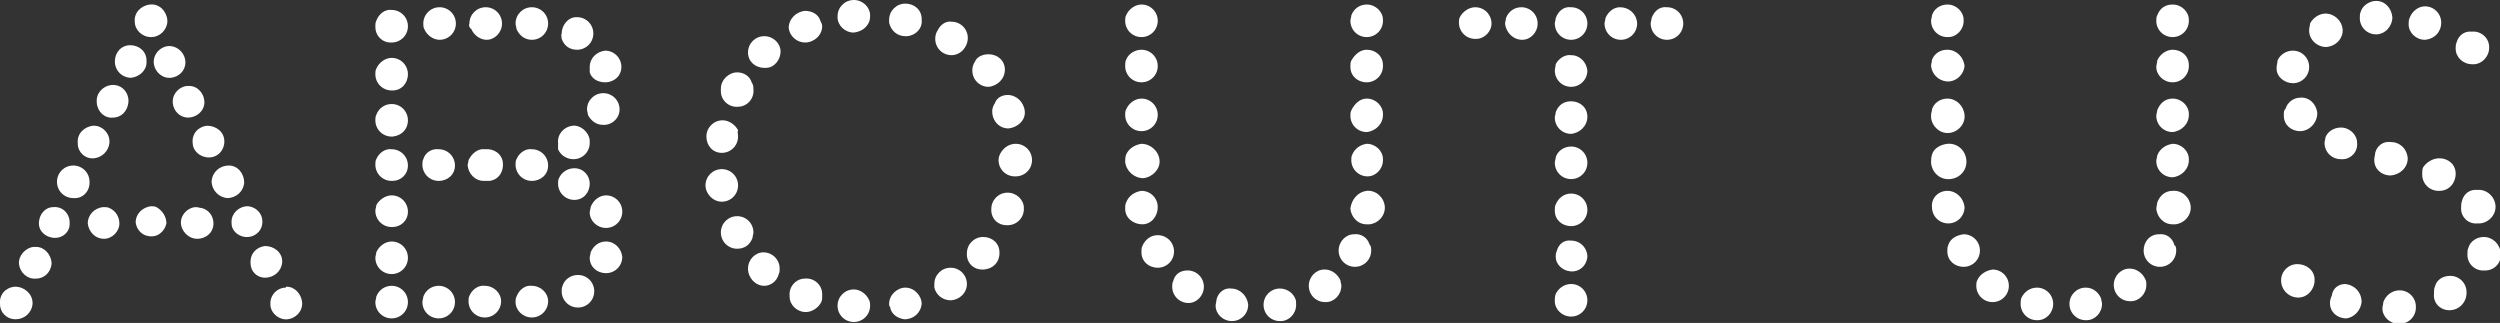 <?xml version="1.0" encoding="utf-8"?>
<!-- Generator: Adobe Illustrator 23.0.2, SVG Export Plug-In . SVG Version: 6.00 Build 0)  -->
<svg version="1.1" id="レイヤー_1" xmlns="http://www.w3.org/2000/svg" xmlns:xlink="http://www.w3.org/1999/xlink" x="0px"
	 y="0px" viewBox="0 0 276.4 35.7" style="enable-background:new 0 0 276.4 35.7;" xml:space="preserve">
<rect x="0" y="0" width="276.4" height="35.7" fill="#333333" stroke="none"/>
<style type="text/css">
	.st0{fill:#FFFFFF;}
</style>
<title>about</title>
<g>
	<g id="ABOUTUS">
		<path class="st0" d="M1.7,35.3c-0.9,0-1.7-0.7-1.7-1.7c-0.1-1,0.6-1.8,1.6-1.9c0,0,0,0,0.1,0c1,0,1.9,0.8,1.9,1.8c0,0,0,0.1,0,0.1
			C3.5,34.6,2.7,35.3,1.7,35.3z M4,30.8c-1,0.1-1.8-0.7-1.9-1.6s0.7-1.8,1.6-1.9c0.1,0,0.2,0,0.3,0c0.9,0,1.6,0.8,1.7,1.7v0.2
			C5.6,30.1,4.9,30.8,4,30.8z M6.1,26.3c-1,0-1.8-0.7-1.8-1.6c0-1,0.7-1.8,1.6-1.8c1-0.1,1.8,0.7,1.8,1.7c0,0,0,0,0,0v0.2
			C7.7,25.6,7,26.3,6.1,26.3L6.1,26.3z M8.1,21.9c-1,0-1.8-0.8-1.8-1.8c0-1,0.8-1.8,1.8-1.8c1,0,1.8,0.8,1.8,1.8c0,0,0,0.1,0,0.1
			C9.9,21.2,9.1,22,8.1,21.9z M10.4,17.5c-1,0.1-1.8-0.7-1.8-1.6c0,0,0,0,0-0.1c-0.1-1,0.7-1.8,1.7-1.9c0,0,0.1,0,0.1,0
			c0.9,0,1.7,0.8,1.7,1.7v0.2C12,16.7,11.3,17.4,10.4,17.5z M13.2,24.7c0,0.9-0.8,1.7-1.7,1.7c-1,0-1.7-0.8-1.8-1.7c0,0,0,0,0,0
			c0-0.9,0.7-1.7,1.7-1.8c0,0,0,0,0.1,0c0.2,0,0.4,0,0.6,0.1C12.8,23.3,13.2,24,13.2,24.7z M12.5,13c-0.9,0.1-1.7-0.6-1.8-1.6
			c0,0,0,0,0-0.1c-0.1-1,0.7-1.8,1.6-1.9c1-0.1,1.8,0.6,1.9,1.6c0,0,0,0.1,0,0.1v0.2C14.1,12.3,13.4,13,12.5,13z M14.5,8.6
			c-1,0-1.8-0.8-1.8-1.8c0,0,0,0,0,0c0-1,0.7-1.8,1.7-1.8c0,0,0,0,0,0c1,0,1.8,0.7,1.8,1.7v0.2C16.2,7.8,15.4,8.5,14.5,8.6L14.5,8.6
			z M16.7,4.1c-1,0-1.8-0.8-1.8-1.7c-0.1-1,0.7-1.8,1.7-1.9c1-0.1,1.8,0.7,1.9,1.7c0,0.1,0,0.2,0,0.3C18.4,3.3,17.7,4.1,16.7,4.1
			L16.7,4.1z M18.4,24.7c-0.2,0.9-1,1.6-2,1.4c-0.7-0.1-1.3-0.7-1.4-1.5c0-1,0.8-1.7,1.7-1.8c0,0,0,0,0,0c0.2,0,0.4,0,0.6,0.1
			C18,23.3,18.4,24,18.4,24.7z M17,6.7c0.1-1,1-1.7,1.9-1.6c0.9,0.1,1.6,0.9,1.6,1.8c0,0.9-0.7,1.6-1.6,1.7c-1,0.1-1.8-0.7-1.9-1.6
			V6.7z M19.1,11.2c0-0.9,0.8-1.7,1.7-1.7c0,0,0.1,0,0.1,0c1,0,1.7,0.9,1.7,1.8c0,1-0.9,1.7-1.8,1.7l0,0c-0.9,0-1.6-0.7-1.7-1.6
			L19.1,11.2z M23.6,24.7c0,1-0.8,1.7-1.8,1.7S20,25.5,20,24.6c0-0.9,0.8-1.7,1.7-1.7c0.2,0,0.4,0.1,0.6,0.1
			C23.1,23.2,23.6,23.9,23.6,24.7L23.6,24.7z M22.9,13.9c1,0,1.9,0.7,1.9,1.7c0,0.1,0,0.1,0,0.2c-0.1,1-0.9,1.7-1.9,1.6
			c-0.9-0.1-1.6-0.8-1.6-1.6C21.2,14.8,21.9,14,22.9,13.9C22.8,13.9,22.9,13.9,22.9,13.9z M23.4,20c0.1-1,0.9-1.7,1.9-1.7
			s1.7,0.9,1.7,1.9c-0.1,1-0.9,1.7-1.9,1.7c-0.9-0.1-1.6-0.8-1.7-1.7V20z M25.6,24.5c0-0.9,0.8-1.7,1.8-1.7c0,0,0,0,0,0
			c1,0.1,1.7,0.9,1.6,1.9c-0.1,1-1,1.6-1.9,1.5c-0.8-0.1-1.5-0.7-1.5-1.5L25.6,24.5z M27.7,28.9c0-0.9,0.7-1.6,1.6-1.7
			c1,0,1.9,0.7,1.9,1.7c0,0,0,0.1,0,0.1c-0.1,1-0.9,1.7-1.9,1.7c-0.9,0-1.6-0.7-1.6-1.6V28.9z M31.7,31.7c0.9,0,1.6,0.8,1.7,1.7
			c0.1,1-0.7,1.8-1.6,1.9c-0.9,0.1-1.8-0.6-1.9-1.5c0,0,0-0.1,0-0.1c-0.1-1,0.7-1.9,1.7-1.9C31.6,31.7,31.6,31.7,31.7,31.7
			L31.7,31.7z"/>
		<path class="st0" d="M43.3,1.1c1,0,1.8,0.8,1.8,1.8c0,1-0.8,1.8-1.8,1.8c0,0,0,0-0.1,0c-1,0-1.7-0.8-1.7-1.7c0,0,0,0,0-0.1
			c0-0.2,0-0.4,0.1-0.6C41.9,1.5,42.6,1,43.3,1.1z M43.3,6.4c1,0,1.8,0.8,1.8,1.8c0,1-0.7,1.8-1.7,1.8c0,0-0.1,0-0.1,0
			c-1,0-1.8-0.8-1.8-1.8c0,0,0,0,0,0c0-0.2,0-0.4,0.1-0.6C41.9,6.9,42.6,6.4,43.3,6.4z M43.3,11.5c1,0,1.8,0.8,1.8,1.8
			c0,1-0.7,1.7-1.7,1.8c0,0-0.1,0-0.1,0c-1,0-1.8-0.8-1.8-1.8c0,0,0,0,0,0c0-0.2,0-0.4,0.1-0.6C41.9,11.9,42.6,11.5,43.3,11.5z
			 M43.3,16.5c1,0,1.8,0.8,1.8,1.8c0,1-0.8,1.7-1.7,1.7c0,0,0,0-0.1,0c-1,0-1.8-0.8-1.8-1.8c0,0,0,0,0,0c0-0.2,0-0.4,0.1-0.6
			C41.9,16.9,42.6,16.4,43.3,16.5L43.3,16.5z M43.3,21.6c1,0,1.8,0.8,1.8,1.8c0,0,0,0,0,0c0,1-0.8,1.7-1.7,1.7c0,0,0,0-0.1,0
			c-1,0-1.8-0.8-1.8-1.8c0-0.2,0.1-0.4,0.1-0.6C41.9,22.1,42.6,21.6,43.3,21.6L43.3,21.6z M43.3,26.7c1,0,1.8,0.8,1.8,1.8
			c0,1-0.8,1.8-1.8,1.8c-1,0-1.8-0.8-1.8-1.8c0-0.2,0.1-0.4,0.1-0.6C41.9,27.2,42.6,26.7,43.3,26.7L43.3,26.7z M43.3,31.6
			c1,0,1.8,0.8,1.8,1.8c0,1-0.8,1.8-1.8,1.8c-1,0-1.8-0.8-1.8-1.8c0-0.2,0.1-0.4,0.1-0.6C41.9,32,42.6,31.6,43.3,31.6L43.3,31.6z
			 M48.5,16.5c1,0,1.8,0.8,1.8,1.8c0,1-0.8,1.7-1.8,1.7c-1,0-1.8-0.8-1.8-1.8c0-0.2,0-0.4,0.1-0.6C47,16.9,47.7,16.4,48.5,16.5
			L48.5,16.5z M46.8,2.6c0-1,0.8-1.8,1.8-1.8c1,0,1.8,0.8,1.8,1.8c0,1-0.8,1.8-1.8,1.8c-0.7,0-1.4-0.5-1.7-1.2
			C46.8,3,46.8,2.8,46.8,2.6z M48.5,31.6c1,0,1.8,0.8,1.8,1.8c0,1-0.8,1.8-1.8,1.8c-1,0-1.8-0.8-1.8-1.8c0-0.2,0.1-0.4,0.1-0.6
			C47.1,32,47.8,31.6,48.5,31.6L48.5,31.6z M53.6,16.5c1-0.1,1.9,0.5,2,1.5c0.1,1-0.5,1.9-1.5,2c-0.2,0-0.4,0-0.6,0
			c-1,0-1.7-0.8-1.8-1.7c0,0,0,0,0,0c0-0.2,0.1-0.4,0.1-0.6C52.2,16.9,52.9,16.4,53.6,16.5L53.6,16.5z M53.6,31.6
			c1,0,1.8,0.8,1.8,1.7c0,0,0,0,0,0c0,1-0.8,1.8-1.8,1.8c-1,0-1.8-0.8-1.8-1.8c0-0.2,0-0.4,0.1-0.6C52.2,32,52.9,31.5,53.6,31.6
			L53.6,31.6z M51.9,2.6c0-1,0.8-1.8,1.8-1.8c1,0,1.8,0.8,1.8,1.8c0,0,0,0,0,0c0,1-0.8,1.8-1.7,1.8c0,0,0,0,0,0
			c-0.7,0-1.4-0.5-1.7-1.2C51.9,3.1,51.8,2.8,51.9,2.6z M58.8,16.5c1,0,1.8,0.8,1.8,1.8c0,1-0.8,1.7-1.8,1.7c0,0,0,0,0,0
			c-1,0-1.8-0.8-1.8-1.8c0-0.2,0-0.4,0.1-0.6C57.4,16.9,58.1,16.4,58.8,16.5z M57,2.6c0-1,0.8-1.8,1.8-1.8c0,0,0,0,0,0
			c1,0,1.8,0.8,1.8,1.8c0,1-0.8,1.8-1.8,1.8c-0.8,0-1.4-0.5-1.7-1.2C57.1,3,57,2.8,57,2.6z M58.8,31.6c1,0,1.8,0.8,1.8,1.7
			c0,0,0,0,0,0c0,1-0.8,1.8-1.8,1.8c-1,0-1.8-0.8-1.8-1.7c0,0,0,0,0,0c0-0.2,0-0.4,0.1-0.6C57.4,32,58.1,31.5,58.8,31.6L58.8,31.6z
			 M63.5,18.6c1,0,1.7,0.8,1.7,1.7c0,0,0,0,0,0c0,1-0.7,1.8-1.7,1.8c0,0,0,0,0,0c-1,0-1.8-0.8-1.8-1.8c0-0.2,0-0.4,0.1-0.6
			C62.1,19,62.8,18.6,63.5,18.6L63.5,18.6z M61.7,15.8c-0.1-1,0.7-1.8,1.6-1.9s1.8,0.7,1.9,1.6c0,0.1,0,0.2,0,0.3
			c0,1-0.8,1.8-1.8,1.8c0,0,0,0,0,0c-0.7,0-1.4-0.4-1.7-1.1C61.7,16.2,61.7,16,61.7,15.8L61.7,15.8z M62.1,3.7
			c0-0.9,0.7-1.8,1.6-1.8c0,0,0,0,0.1,0c1,0,1.8,0.8,1.8,1.8c0,1-0.8,1.8-1.8,1.8c0,0,0,0,0,0c-0.8,0-1.4-0.4-1.7-1.2
			C62.1,4.1,62,3.9,62.1,3.7L62.1,3.7z M63.9,30.4c1,0,1.8,0.8,1.8,1.8c0,1-0.8,1.8-1.8,1.8c-1,0-1.8-0.8-1.8-1.8c0,0,0,0,0,0
			c0-0.2,0-0.4,0.1-0.6C62.4,30.9,63.1,30.4,63.9,30.4L63.9,30.4z M64.9,12.1c0-1,0.8-1.8,1.8-1.8c1,0,1.8,0.8,1.8,1.8
			c0,1-0.9,1.8-1.9,1.7c-0.7,0-1.3-0.5-1.6-1.1C65,12.5,64.9,12.3,64.9,12.1L64.9,12.1z M65.2,7.4c0-1,0.8-1.7,1.7-1.8c0,0,0,0,0,0
			c1,0,1.8,0.8,1.8,1.8c0,1-0.8,1.7-1.8,1.7c-0.8,0-1.5-0.4-1.7-1.1C65.2,7.8,65.2,7.6,65.2,7.4L65.2,7.4z M67,21.6
			c1,0,1.8,0.8,1.8,1.8c0,1-0.8,1.8-1.8,1.8c0,0,0,0,0,0c-1,0-1.8-0.8-1.8-1.7c0,0,0,0,0,0c0-0.2,0.1-0.4,0.1-0.6
			C65.6,22.1,66.3,21.6,67,21.6z M67,26.7c1,0,1.7,0.8,1.8,1.7c0,0,0,0,0,0c0,1-0.8,1.8-1.8,1.8l0,0c-1,0-1.8-0.7-1.8-1.7
			c0,0,0,0,0,0c0-0.2,0.1-0.4,0.1-0.6C65.6,27.2,66.2,26.7,67,26.7z"/>
		<path class="st0" d="M81.6,15.1c0,1-0.8,1.8-1.8,1.8c0,0,0,0,0,0c-1,0-1.7-0.8-1.7-1.8c0-1,0.8-1.8,1.8-1.8c0,0,0,0,0,0
			c0.7,0,1.4,0.5,1.7,1.1C81.5,14.6,81.6,14.8,81.6,15.1z M79.8,22.3c-1,0-1.8-0.9-1.8-1.8c0-1,0.8-1.8,1.8-1.8c1,0,1.8,0.8,1.8,1.8
			C81.6,21.5,80.8,22.3,79.8,22.3L79.8,22.3z M83.3,9.9c0.1,1-0.7,1.9-1.7,1.9c-1,0.1-1.9-0.7-1.9-1.7c0-0.1,0-0.2,0-0.3
			c0-1,0.9-1.8,1.8-1.8c0.7,0,1.4,0.4,1.6,1.1C83.3,9.4,83.3,9.6,83.3,9.9z M81.5,27.5c-1,0-1.8-0.8-1.8-1.8c0-1,0.8-1.8,1.8-1.8
			c1,0,1.8,0.8,1.8,1.8c0,0.2-0.1,0.4-0.1,0.6C82.9,27.1,82.3,27.5,81.5,27.5z M86.3,5.7c0,0.9-0.7,1.8-1.6,1.8c-0.1,0-0.1,0-0.2,0
			c-1,0-1.8-0.7-1.8-1.7c0,0,0,0,0,0c0-1,0.8-1.8,1.8-1.8C85.5,4,86.3,4.8,86.3,5.7L86.3,5.7z M84.5,31.6c-1,0-1.8-0.9-1.8-1.9
			c0-1,0.8-1.8,1.7-1.8c0,0,0,0,0,0c1,0,1.8,0.8,1.8,1.8c0,0,0,0,0,0c0,0.2,0,0.4-0.1,0.6C85.9,31.1,85.2,31.6,84.5,31.6z M90.9,2.9
			c0,1-0.9,1.8-1.9,1.8c-0.9,0-1.7-0.7-1.8-1.6c0-1,0.8-1.8,1.8-1.9c0.8,0,1.5,0.4,1.7,1.1C90.8,2.5,90.9,2.7,90.9,2.9z M89.1,34.5
			c-1,0-1.8-0.8-1.8-1.7c0,0,0,0,0-0.1c-0.1-1,0.7-1.9,1.7-1.9c1-0.1,1.9,0.7,1.9,1.7c0,0.1,0,0.2,0,0.3c0,0.2,0,0.4-0.1,0.6
			C90.5,34,89.8,34.5,89.1,34.5z M94.4,3.6c-1,0-1.8-0.8-1.8-1.7c0,0,0,0,0-0.1c0-1,0.8-1.8,1.8-1.8c1,0,1.8,0.8,1.8,1.7
			c0,0,0,0,0,0c0,0.2,0,0.4-0.1,0.7C95.8,3.1,95.2,3.5,94.4,3.6z M96.2,33.8c0,1-0.8,1.8-1.8,1.8c-1,0-1.8-0.8-1.8-1.8
			c0-1,0.8-1.8,1.8-1.8c0,0,0,0,0,0c0.7,0,1.4,0.5,1.7,1.2C96.2,33.4,96.2,33.6,96.2,33.8z M98.3,2.2c0-1,0.8-1.8,1.8-1.8
			c0,0,0,0,0,0c1,0,1.8,0.7,1.8,1.7c0,0,0,0.1,0,0.1c0.1,0.9-0.6,1.7-1.6,1.8c-0.1,0-0.2,0-0.2,0c-0.9,0-1.6-0.6-1.8-1.5
			C98.3,2.5,98.3,2.3,98.3,2.2z M98.3,33.6c0-1,0.9-1.8,1.8-1.8c1,0,1.8,0.9,1.8,1.8c-0.1,1-0.9,1.7-1.9,1.7
			c-0.8-0.1-1.5-0.6-1.6-1.4C98.3,33.9,98.3,33.7,98.3,33.6z M103.3,31.4c0-1,0.8-1.8,1.8-1.8c1,0,1.8,0.8,1.8,1.8c0,0,0,0,0,0
			c0,1-0.8,1.7-1.7,1.8c0,0-0.1,0-0.1,0c-0.9,0-1.6-0.6-1.8-1.4C103.3,31.7,103.3,31.6,103.3,31.4L103.3,31.4z M105.2,2.4
			c1,0,1.8,0.8,1.8,1.8c0,1-0.8,1.9-1.8,1.9c-1,0-1.8-0.8-1.8-1.8c0-0.4,0.1-0.7,0.3-1C104,2.7,104.6,2.3,105.2,2.4L105.2,2.4z
			 M106.9,28c0-1,0.8-1.8,1.8-1.8c1,0,1.8,0.7,1.8,1.7c0,0,0,0.1,0,0.1c0,1-0.7,1.7-1.7,1.8c-0.1,0-0.1,0-0.2,0
			c-0.9,0-1.6-0.6-1.7-1.5C106.9,28.3,106.9,28.1,106.9,28z M109.3,6c1,0,1.8,0.7,1.8,1.7c0,1-0.8,1.8-1.8,1.9c-1,0-1.8-0.8-1.8-1.8
			c0-0.4,0.1-0.7,0.3-1C108,6.3,108.6,6,109.3,6z M109.6,23.1c0-1,0.8-1.8,1.8-1.8c1,0,1.8,0.8,1.8,1.7c0,0,0,0,0,0.1
			c0,1-0.8,1.8-1.8,1.8c0,0-0.1,0-0.1,0c-0.9,0-1.6-0.6-1.7-1.5C109.6,23.4,109.6,23.3,109.6,23.1z M111.4,10.5c1,0,1.8,0.8,1.9,1.8
			s-0.8,1.8-1.8,1.9l0,0c-1,0-1.8-0.8-1.8-1.9c0-0.3,0.1-0.6,0.3-0.9C110.2,10.8,110.8,10.5,111.4,10.5z M112.3,15.9
			c1,0,1.8,0.8,1.8,1.8c0,1-0.8,1.8-1.8,1.8c0,0,0,0-0.1,0c-1,0-1.8-0.8-1.8-1.8v0c0-0.3,0.1-0.6,0.3-0.9
			C111.1,16.2,111.7,15.9,112.3,15.9z"/>
		<path class="st0" d="M126.2,0.5c1,0,1.8,0.8,1.8,1.8c0,0,0,0,0,0c0,1-0.8,1.8-1.8,1.8c0,0,0,0,0,0c-1,0-1.8-0.8-1.8-1.8
			c0-0.2,0-0.4,0.1-0.6C124.8,1,125.5,0.5,126.2,0.5z M126.2,5.5c1,0,1.8,0.8,1.8,1.8c0,1-0.8,1.8-1.8,1.8c-1,0-1.8-0.8-1.8-1.8
			c0-0.2,0-0.5,0.1-0.7C124.8,5.9,125.5,5.5,126.2,5.5L126.2,5.5z M126.2,10.9c1,0,1.8,0.8,1.8,1.8c0,1-0.8,1.8-1.8,1.8
			s-1.8-0.8-1.8-1.8c0,0,0,0,0,0c0-0.2,0-0.4,0.1-0.6C124.8,11.4,125.5,10.9,126.2,10.9L126.2,10.9z M126.2,15.9c1,0,1.9,0.8,2,1.8
			s-0.8,1.9-1.8,2c-1,0-1.9-0.8-2-1.8c0-0.3,0-0.5,0.1-0.8C124.8,16.4,125.5,16,126.2,15.9L126.2,15.9z M126.2,21.1
			c1,0,1.8,0.8,1.8,1.8c0,1-0.7,1.9-1.7,1.9c-1,0-1.9-0.7-1.9-1.7c0-0.3,0-0.5,0.1-0.7C124.8,21.6,125.5,21.2,126.2,21.1L126.2,21.1
			z M128,26c1,0,1.8,0.8,1.8,1.8c0,1-0.8,1.8-1.8,1.8c-1,0-1.8-0.7-1.8-1.7c0,0,0-0.1,0-0.1c0-0.2,0-0.4,0.1-0.6
			C126.6,26.5,127.2,26,128,26z M131.3,29.9c1,0,1.8,0.8,1.8,1.8c0,0,0,0,0,0c0,1-0.8,1.8-1.7,1.8c0,0,0,0,0,0c-1,0-1.8-0.8-1.8-1.8
			c0,0,0,0,0,0c0-0.2,0-0.4,0.1-0.6C129.9,30.3,130.5,29.9,131.3,29.9L131.3,29.9z M136.1,31.9c1,0,1.8,0.8,1.9,1.8
			c0,1-0.8,1.8-1.8,1.8c0,0,0,0,0,0c-1,0-1.8-0.8-1.8-1.7c0,0,0,0,0,0c0-0.2,0.1-0.5,0.1-0.7C134.7,32.3,135.4,31.8,136.1,31.9
			L136.1,31.9z M143.3,33.7c0,1-0.8,1.8-1.7,1.8c0,0,0,0-0.1,0c-1,0-1.8-0.8-1.8-1.8c0,0,0,0,0,0c0-1,0.8-1.8,1.8-1.8
			c0.7,0,1.4,0.4,1.7,1.1C143.3,33.2,143.3,33.4,143.3,33.7L143.3,33.7z M148.3,31.6c0,1-0.8,1.8-1.7,1.8c0,0,0,0-0.1,0
			c-1,0-1.8-0.8-1.8-1.8v0c0-1,0.8-1.8,1.7-1.8c0,0,0,0,0.1,0c0.7,0,1.4,0.5,1.7,1.2C148.2,31.2,148.3,31.4,148.3,31.6L148.3,31.6z
			 M151.6,27.7c0,1-0.8,1.8-1.8,1.8c-1,0-1.8-0.8-1.8-1.8c0,0,0,0,0,0c0-1,0.8-1.8,1.7-1.8c0,0,0,0,0,0c0.8-0.1,1.5,0.4,1.7,1.1
			C151.6,27.2,151.6,27.5,151.6,27.7L151.6,27.7z M151.1,0.5c1,0,1.8,0.8,1.8,1.7c0,0,0,0,0,0.1c0,1-0.8,1.8-1.8,1.8
			s-1.8-0.8-1.8-1.8c0-0.2,0.1-0.4,0.1-0.6C149.7,0.9,150.4,0.5,151.1,0.5z M151.1,5.5c1,0,1.8,0.7,1.8,1.7c0,0,0,0.1,0,0.1
			c0,1-0.8,1.8-1.8,1.8c-1,0-1.8-0.7-1.8-1.7c0-0.3,0-0.5,0.1-0.7C149.8,6,150.4,5.5,151.1,5.5L151.1,5.5z M151.1,10.9
			c1,0,1.8,0.8,1.8,1.7c0,0,0,0,0,0.1c0,1-0.8,1.8-1.8,1.9c-1,0-1.8-0.8-1.8-1.8c0-0.2,0-0.4,0.1-0.6
			C149.8,11.4,150.4,10.9,151.1,10.9L151.1,10.9z M151.1,15.9c1,0,1.8,0.8,1.8,1.7c0,0,0,0,0,0.1c0,1-0.8,1.8-1.7,1.8c0,0,0,0,0,0
			c-1,0-1.8-0.8-1.8-1.8c0-0.2,0-0.4,0.1-0.6C149.8,16.4,150.4,16,151.1,15.9L151.1,15.9z M151.1,21.1c1-0.1,1.9,0.7,2,1.7
			s-0.7,1.9-1.7,2c-0.1,0-0.2,0-0.3,0c-1,0-1.7-0.8-1.8-1.7C149.4,22,150.2,21.2,151.1,21.1L151.1,21.1z"/>
		<path class="st0" d="M163.1,0.8c1,0,1.8,0.8,1.8,1.8c0,0,0,0,0,0c0,0.9-0.8,1.7-1.7,1.7c0,0,0,0-0.1,0c-1,0-1.8-0.8-1.8-1.8
			c0,0,0,0,0,0c0-0.2,0-0.4,0.1-0.6C161.7,1.3,162.4,0.8,163.1,0.8z M168.2,0.8c1,0,1.8,0.8,1.8,1.8c0,0,0,0,0,0
			c0,1-0.8,1.8-1.7,1.8c0,0,0,0,0,0c-1,0-1.8-0.8-1.9-1.8c0-0.2,0.1-0.4,0.1-0.6C166.8,1.2,167.5,0.8,168.2,0.8z M173.7,0.8
			c1,0,1.8,0.8,1.8,1.8c0,0,0,0,0,0c0,1-0.8,1.8-1.8,1.8s-1.8-0.8-1.8-1.8c0-0.2,0.1-0.4,0.1-0.6C172.3,1.2,172.9,0.7,173.7,0.8
			L173.7,0.8z M173.7,6.1c1,0,1.7,0.8,1.8,1.7c0,0,0,0,0,0c0,1-0.8,1.8-1.8,1.8s-1.8-0.8-1.8-1.8l0,0c0-0.2,0.1-0.5,0.1-0.7
			C172.3,6.5,173,6,173.7,6.1L173.7,6.1z M173.7,11.2c1,0,1.8,0.7,1.8,1.7c0,0,0,0,0,0c0,1-0.8,1.8-1.8,1.9c-1,0-1.8-0.8-1.8-1.8
			c0,0,0,0,0,0c0-0.2,0.1-0.4,0.1-0.6C172.3,11.6,172.9,11.2,173.7,11.2L173.7,11.2z M173.7,16.2c1,0,1.8,0.8,1.8,1.8
			c0,1-0.8,1.8-1.8,1.8c-1,0-1.8-0.8-1.8-1.8v0c0-0.2,0.1-0.4,0.1-0.6C172.2,16.7,172.9,16.2,173.7,16.2L173.7,16.2z M173.7,21.4
			c1,0,1.8,0.8,1.8,1.8c0,1-0.8,1.8-1.8,1.8c-1,0-1.8-0.7-1.8-1.7c0,0,0-0.1,0-0.1c0-0.2,0-0.4,0.1-0.6
			C172.3,21.9,172.9,21.4,173.7,21.4L173.7,21.4z M173.7,26.6c1,0,1.8,0.8,1.8,1.8c0,0,0,0,0,0c-0.1,1-0.9,1.7-1.9,1.6
			c-0.9-0.1-1.6-0.8-1.6-1.6c0-0.2,0-0.4,0.1-0.6C172.3,27,172.9,26.5,173.7,26.6L173.7,26.6z M173.7,31.4c1,0,1.8,0.8,1.8,1.8
			c0,1-0.8,1.8-1.8,1.8c-1,0-1.8-0.8-1.8-1.7c0,0,0,0,0-0.1c0-0.2,0-0.4,0.1-0.7C172.3,31.9,172.9,31.4,173.7,31.4L173.7,31.4z
			 M179.1,0.8c1,0,1.8,0.7,1.9,1.7c0,0,0,0,0,0.1c0,1-0.8,1.8-1.8,1.8s-1.8-0.8-1.8-1.8c0-0.2,0.1-0.4,0.1-0.6
			C177.8,1.3,178.4,0.8,179.1,0.8z M184.3,0.8c1,0,1.8,0.8,1.8,1.8c0,0,0,0,0,0c0,1-0.8,1.8-1.8,1.8s-1.8-0.8-1.8-1.8
			c0-0.2,0.1-0.4,0.1-0.6C182.9,1.2,183.5,0.7,184.3,0.8z"/>
		<path class="st0" d="M215.3,0.5c1,0,1.8,0.8,1.8,1.7c0,0,0,0,0,0.1c0,1-0.8,1.8-1.7,1.8c0,0,0,0-0.1,0c-1,0-1.8-0.8-1.8-1.8
			c0-0.2,0.1-0.4,0.1-0.6C213.8,1,214.5,0.5,215.3,0.5z M215.3,5.5c1,0,1.8,0.8,1.9,1.8c-0.1,1-1,1.8-2,1.7
			c-0.9-0.1-1.6-0.8-1.7-1.7c0-0.2,0.1-0.5,0.1-0.7C213.9,5.9,214.5,5.5,215.3,5.5L215.3,5.5z M215.3,10.9c1,0,1.8,0.8,1.9,1.8
			c0.1,1-0.7,1.9-1.7,2c-1,0.1-1.9-0.7-2-1.7c0-0.1,0-0.2,0-0.3c0-0.2,0.1-0.4,0.1-0.6C213.8,11.4,214.5,10.9,215.3,10.9L215.3,10.9
			z M215.3,15.9c1.1-0.1,2,0.7,2.1,1.8c0.1,1.1-0.7,2-1.8,2.1c-1.1,0.1-2-0.7-2.1-1.8c0-0.3,0-0.6,0.1-0.9
			C213.8,16.4,214.5,16,215.3,15.9L215.3,15.9z M215.3,21.1c1,0,1.8,0.8,1.9,1.8c0,1-0.8,1.8-1.8,1.8c-1,0-1.8-0.8-1.8-1.8
			C213.5,21.9,214.3,21.1,215.3,21.1z M217.1,25.9c1,0,1.8,0.8,1.8,1.8c0,1-0.8,1.8-1.8,1.8c-1,0-1.8-0.7-1.8-1.7c0,0,0-0.1,0-0.1
			c0-0.2,0-0.4,0.1-0.6C215.6,26.4,216.3,26,217.1,25.9L217.1,25.9z M220.3,29.8c1,0,1.8,0.8,1.8,1.8c0,0,0,0,0,0
			c0,1-0.8,1.8-1.8,1.8c-1,0-1.8-0.8-1.8-1.8c0,0,0,0,0,0c0-0.2,0-0.4,0.1-0.6C218.9,30.3,219.6,29.9,220.3,29.8L220.3,29.8z
			 M225.2,31.8c1,0,1.8,0.8,1.8,1.8c0,1-0.8,1.8-1.7,1.8c0,0,0,0-0.1,0c-1,0-1.8-0.8-1.8-1.8c0-0.2,0-0.5,0.1-0.7
			C223.8,32.3,224.4,31.8,225.2,31.8L225.2,31.8z M232.4,33.6c0,1-0.8,1.8-1.7,1.8c0,0,0,0-0.1,0c-1,0-1.8-0.8-1.8-1.8c0,0,0,0,0,0
			c0-1,0.8-1.8,1.8-1.8c0.8,0,1.4,0.5,1.7,1.2C232.3,33.2,232.4,33.4,232.4,33.6L232.4,33.6z M237.3,31.5c0,1-0.8,1.8-1.7,1.8
			c0,0,0,0-0.1,0c-1,0-1.8-0.8-1.8-1.8c0,0,0,0,0,0c0-1,0.8-1.8,1.7-1.8c0,0,0,0,0.1,0c0.7,0,1.4,0.5,1.7,1.2
			C237.3,31.1,237.3,31.3,237.3,31.5L237.3,31.5z M240.6,27.7c0,1-0.8,1.8-1.8,1.8c-1,0-1.8-0.8-1.8-1.8c0,0,0,0,0,0
			c0-1,0.7-1.8,1.7-1.8c0,0,0,0,0,0c0.8-0.1,1.5,0.4,1.7,1.2C240.6,27.2,240.6,27.5,240.6,27.7L240.6,27.7z M240.2,0.5
			c1,0,1.8,0.8,1.8,1.7c0,0,0,0,0,0.1c0,1-0.8,1.8-1.8,1.8s-1.8-0.8-1.8-1.8c0-0.2,0-0.4,0.1-0.6C238.8,0.9,239.4,0.5,240.2,0.5z
			 M240.2,5.5c1,0,1.8,0.7,1.8,1.7c0,0,0,0.1,0,0.1c0,1-0.8,1.8-1.8,1.8c-1,0-1.8-0.8-1.8-1.7c0,0,0,0,0,0c0-0.2,0.1-0.5,0.1-0.7
			C238.8,6,239.5,5.5,240.2,5.5L240.2,5.5z M240.2,10.9c1,0,1.8,0.8,1.8,1.7c0,0,0,0,0,0.1c0,1-0.8,1.8-1.8,1.9
			c-1,0-1.8-0.8-1.8-1.8c0-0.2,0.1-0.4,0.1-0.6C238.8,11.4,239.4,10.9,240.2,10.9L240.2,10.9z M240.2,15.9c1,0,1.8,0.8,1.8,1.7
			c0,0,0,0,0,0.1c0,1-0.8,1.8-1.8,1.9c-1,0-1.8-0.8-1.8-1.8c0-0.2,0.1-0.4,0.1-0.6C238.8,16.4,239.5,16,240.2,15.9L240.2,15.9z
			 M240.2,21.1c1-0.1,1.9,0.7,2,1.7s-0.7,1.9-1.7,2c-0.1,0-0.2,0-0.3,0c-1,0-1.7-0.8-1.8-1.7c0-0.2,0.1-0.5,0.1-0.7
			C238.8,21.6,239.4,21.1,240.2,21.1L240.2,21.1z"/>
		<path class="st0" d="M253.5,5.6c1,0,1.8,0.8,1.8,1.8s-0.8,1.8-1.8,1.8c-0.9,0-1.8-0.7-1.8-1.6c0,0,0,0,0-0.1
			c0-0.3,0.1-0.5,0.1-0.8C252.1,6,252.8,5.6,253.5,5.6z M254,29.2c1,0,1.9,0.7,1.9,1.7c0,0,0,0,0,0.1c0,1-0.8,1.9-1.8,1.9
			c-1,0-1.9-0.8-1.9-1.9C252.2,30,253,29.2,254,29.2z M254.3,10.8c1-0.1,1.8,0.7,1.9,1.7c0,0,0,0,0,0c0,1.1-0.9,2-1.9,2
			c-1,0-1.8-0.7-1.8-1.7c0,0,0,0,0-0.1c0-0.3,0-0.5,0.2-0.7C252.9,11.3,253.6,10.8,254.3,10.8L254.3,10.8z M257.1,1.5
			c1,0,1.8,0.8,1.9,1.7c0.1,1-0.7,1.9-1.8,2c0,0,0,0,0,0c-1,0-1.9-0.8-1.9-1.8c0,0,0-0.1,0-0.1c0-0.2,0.1-0.5,0.1-0.7
			C255.7,2,256.4,1.5,257.1,1.5L257.1,1.5z M258.8,14.1c1,0,1.8,0.8,1.8,1.7c0,0,0,0,0,0c0.1,1-0.7,1.8-1.6,1.8c-0.1,0-0.1,0-0.2,0
			c-1,0-1.8-0.8-1.8-1.8c0,0,0,0,0,0c0-0.2,0.1-0.4,0.1-0.6C257.3,14.6,258,14.1,258.8,14.1L258.8,14.1z M259.3,31.4
			c1,0.1,1.8,0.9,1.8,2c-0.1,0.9-0.8,1.7-1.7,1.8c-1,0-1.8-0.7-1.8-1.7c0,0,0,0,0,0c0-0.3,0.1-0.6,0.2-0.8
			C257.9,31.9,258.5,31.4,259.3,31.4L259.3,31.4z M262.7,0.1c1,0,1.7,0.8,1.8,1.8c0,1-0.8,1.9-1.8,1.9c0,0,0,0,0,0
			c-1,0-1.8-0.8-1.8-1.8c0,0,0,0,0,0c0-0.2,0-0.5,0.1-0.7C261.2,0.6,262,0.1,262.7,0.1z M264.3,15.7c1,0,1.8,0.7,1.9,1.8
			c0,1-0.8,1.8-1.9,1.9c-1,0-1.8-0.7-1.8-1.7c0,0,0,0,0-0.1c0-0.2,0.1-0.5,0.1-0.7C262.8,16.1,263.5,15.6,264.3,15.7z M265.3,32.1
			c1,0,1.8,0.8,1.8,1.8c0,0,0,0,0,0.1c0,1-0.8,1.8-1.8,1.8c0,0,0,0-0.1,0c-1,0-1.8-0.8-1.8-1.7c0,0,0,0,0,0c0-0.2,0.1-0.5,0.1-0.7
			C263.8,32.6,264.5,32.1,265.3,32.1z M268.1,0.7c1,0,1.8,0.8,1.8,1.8c0,0,0,0,0,0c0,1-0.7,1.8-1.8,1.9c-1,0-1.8-0.8-1.8-1.7
			c0,0,0,0,0,0c0-0.2,0-0.5,0.1-0.7C266.7,1.2,267.4,0.7,268.1,0.7z M269.7,17.5c1,0,1.8,0.7,1.8,1.7c0,0,0,0,0,0
			c0,1-0.7,1.9-1.8,1.9c0,0-0.1,0-0.1,0c-1,0-1.8-0.8-1.8-1.8c0,0,0,0,0-0.1c0-0.2,0-0.5,0.1-0.7C268.3,17.9,269,17.5,269.7,17.5z
			 M270.9,30.5c1,0,1.8,0.8,1.8,1.8c0,0,0,0,0,0.1c0,1-0.8,1.9-1.9,1.9c0,0,0,0,0,0c-1,0-1.8-0.8-1.7-1.8c0,0,0,0,0-0.1
			c0-0.2,0-0.5,0.1-0.7C269.4,30.9,270.1,30.5,270.9,30.5L270.9,30.5z M273.3,3.5c1-0.1,1.9,0.7,1.9,1.7c0,0,0,0,0,0.1
			c0,1-0.9,1.9-1.9,1.8c0,0,0,0,0,0c-1,0-1.8-0.8-1.8-1.7c0,0,0,0,0-0.1c0-0.2,0-0.4,0.1-0.6C271.8,3.9,272.5,3.4,273.3,3.5
			L273.3,3.5z M273.9,21c1-0.1,1.9,0.7,2,1.7c0.1,1-0.7,1.9-1.7,2c-0.1,0-0.2,0-0.3,0c-1,0.1-1.8-0.7-1.8-1.6c0,0,0-0.1,0-0.1
			c0-0.3,0-0.5,0.1-0.8C272.4,21.4,273.1,20.9,273.9,21L273.9,21z M274.6,26.2c1,0,1.8,0.8,1.9,1.8c0.1,1-0.7,1.9-1.7,1.9
			c0,0,0,0-0.1,0c-1,0.1-1.9-0.7-1.9-1.7c0,0,0-0.1,0-0.1c0-0.2,0-0.5,0.1-0.7C273.1,26.7,273.8,26.2,274.6,26.2L274.6,26.2z"/>
	</g>
</g>
</svg>
